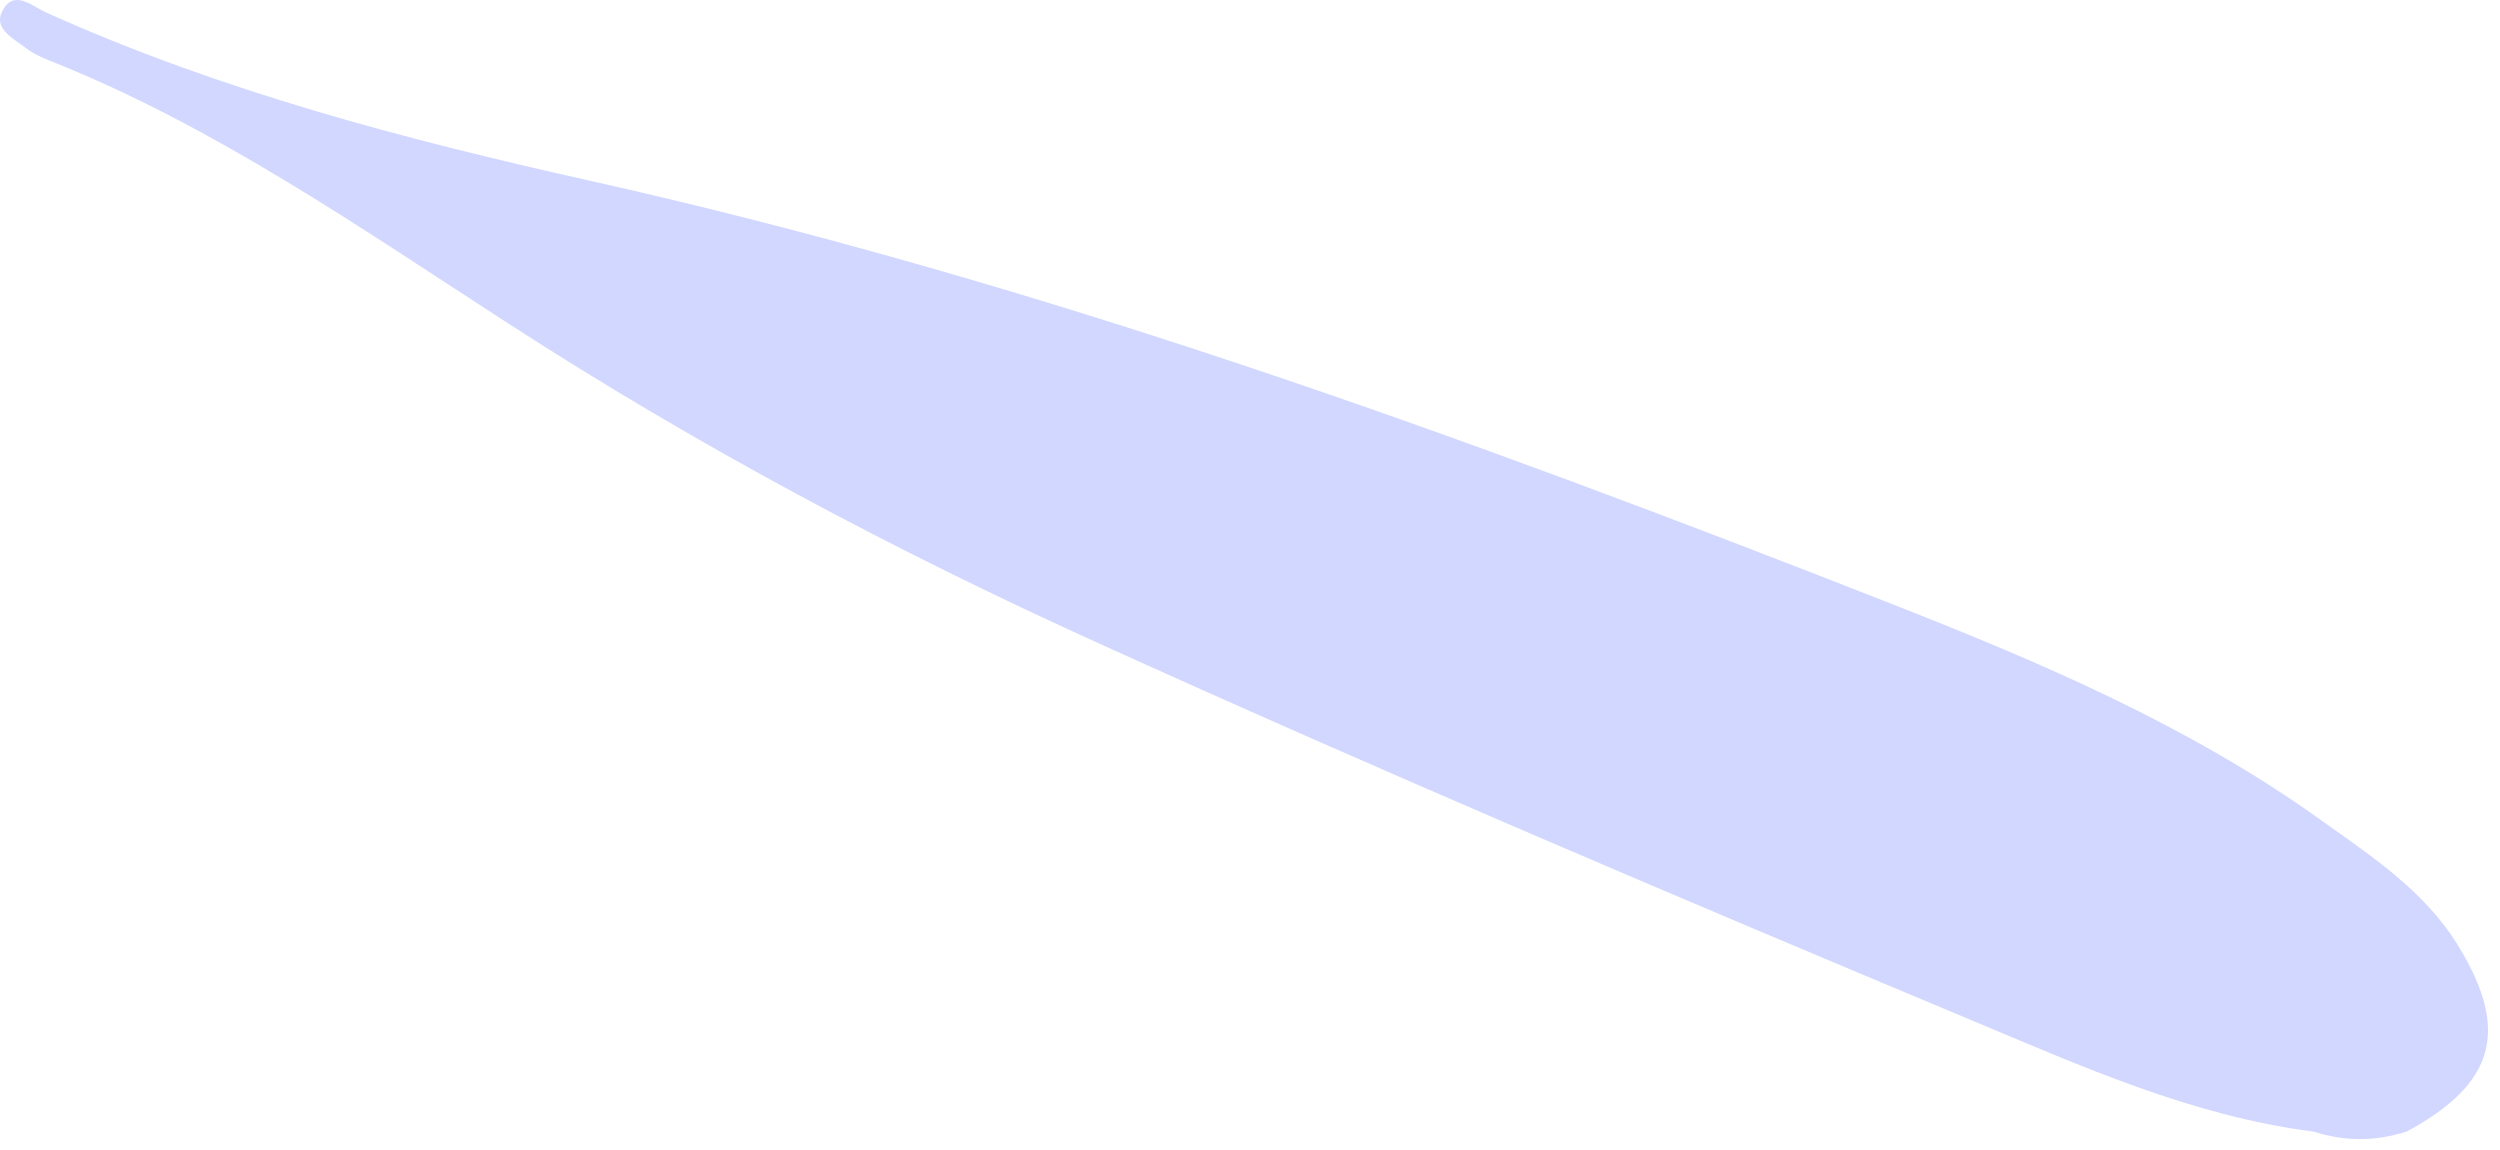 <?xml version="1.0" encoding="utf-8"?>
<svg xmlns="http://www.w3.org/2000/svg" fill="none" height="100%" overflow="visible" preserveAspectRatio="none" style="display: block;" viewBox="0 0 50 23" width="100%">
<path d="M46.257 22.63C43.827 22.318 41.611 21.316 39.392 20.389C33.548 17.943 27.71 15.469 21.943 12.852C17.876 11.008 13.943 8.913 10.169 6.472C7.221 4.568 4.309 2.531 1.004 1.217C0.839 1.152 0.668 1.076 0.527 0.968C0.286 0.781 -0.115 0.586 0.031 0.255C0.259 -0.249 0.646 0.128 0.933 0.255C4.42 1.824 8.11 2.791 11.808 3.617C20.753 5.616 29.317 8.737 37.818 12.072C40.814 13.248 43.786 14.513 46.422 16.404C47.425 17.122 48.489 17.813 49.164 18.915C50.196 20.6 49.909 21.668 48.142 22.627C47.514 22.833 46.885 22.833 46.254 22.627L46.257 22.63Z" fill="#657AFF" id="Vector" opacity="0.3"/>
</svg>